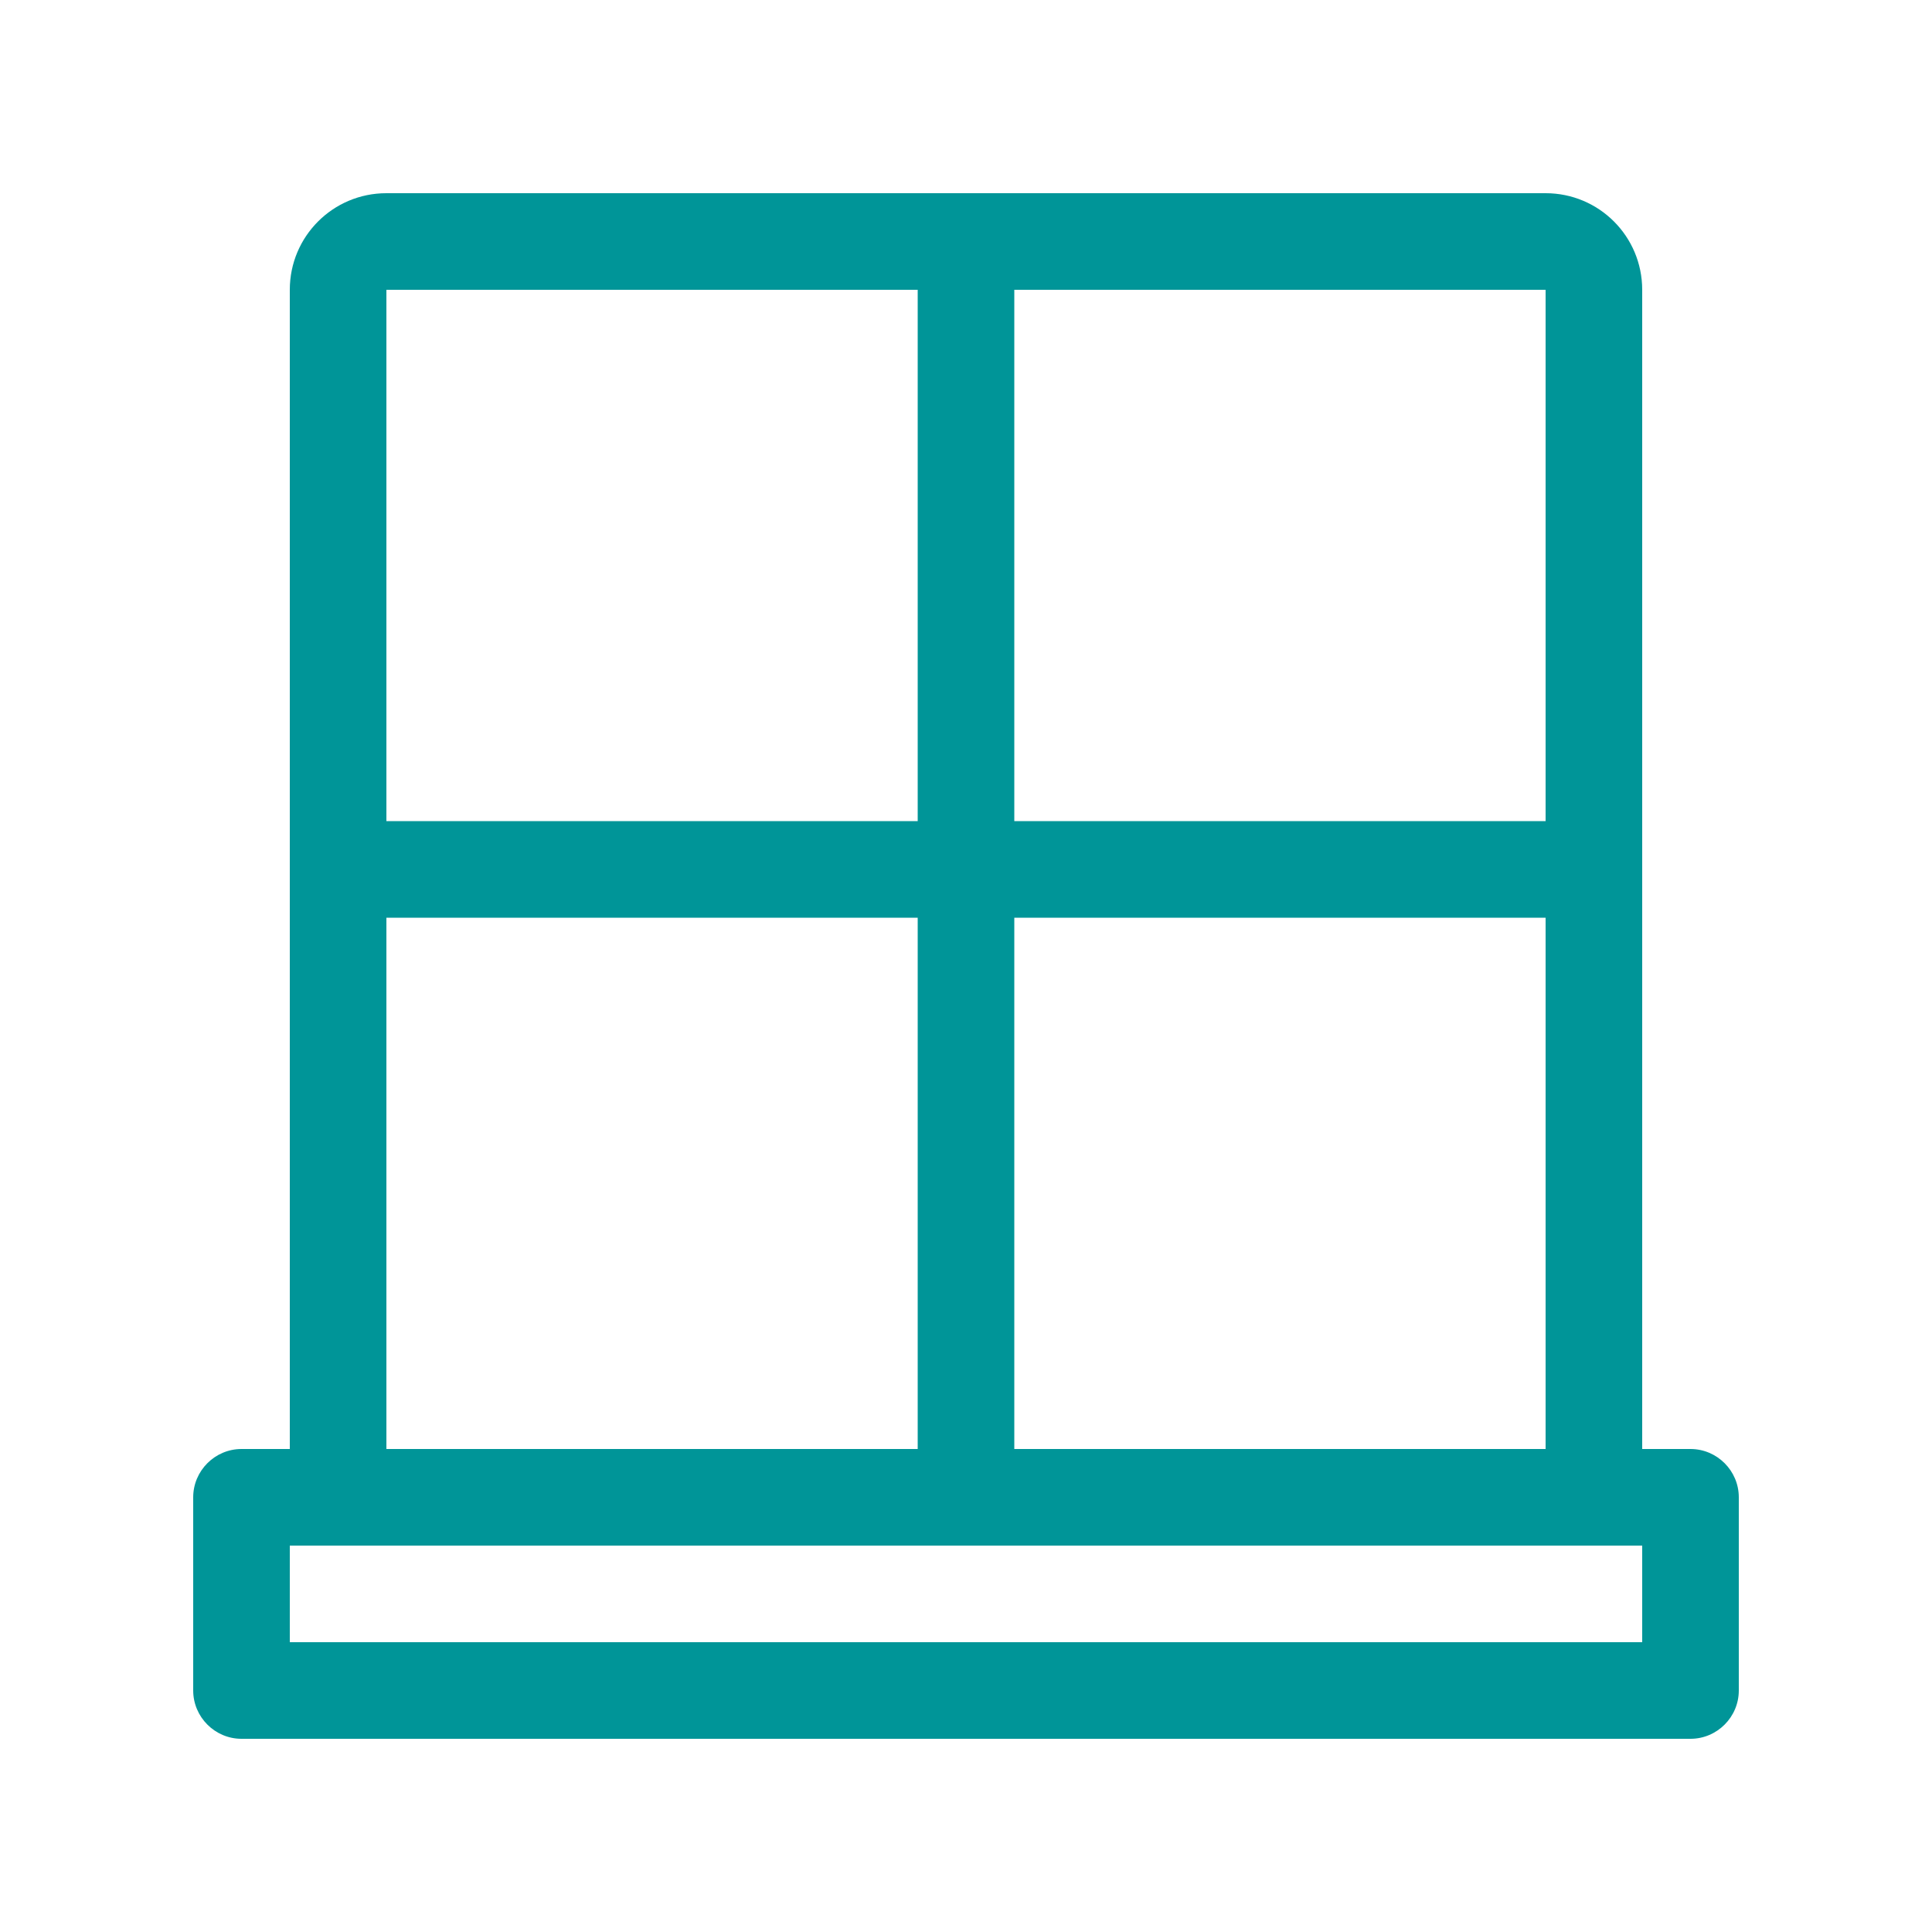 <?xml version="1.0" encoding="utf-8"?>
<!-- Generator: Adobe Illustrator 23.0.6, SVG Export Plug-In . SVG Version: 6.00 Build 0)  -->
<svg version="1.1" id="Calque_1" focusable="false" xmlns="http://www.w3.org/2000/svg" xmlns:xlink="http://www.w3.org/1999/xlink"
	 x="0px" y="0px" width="640px" height="640px" viewBox="0 0 640 640" style="enable-background:new 0 0 640 640;"
	 xml:space="preserve">
<style type="text/css">
	.st0{fill:#009598;}
</style>
<path class="st0" d="M560,480h-16V96c0-17.7-14.3-32-32-32H128c-17.7,0-32,14.3-32,32v384H80c-8.8,0-16,7.2-16,16v64
	c0,8.8,7.2,16,16,16h480c8.8,0,16-7.2,16-16v-64C576,487.2,568.8,480,560,480z M336,96h176v176H336V96z M336,304h176v176H336V304z
	 M128,96h176v176H128V96z M128,304h176v176H128V304z M544,544H96v-32h448V544z"/>
</svg>
